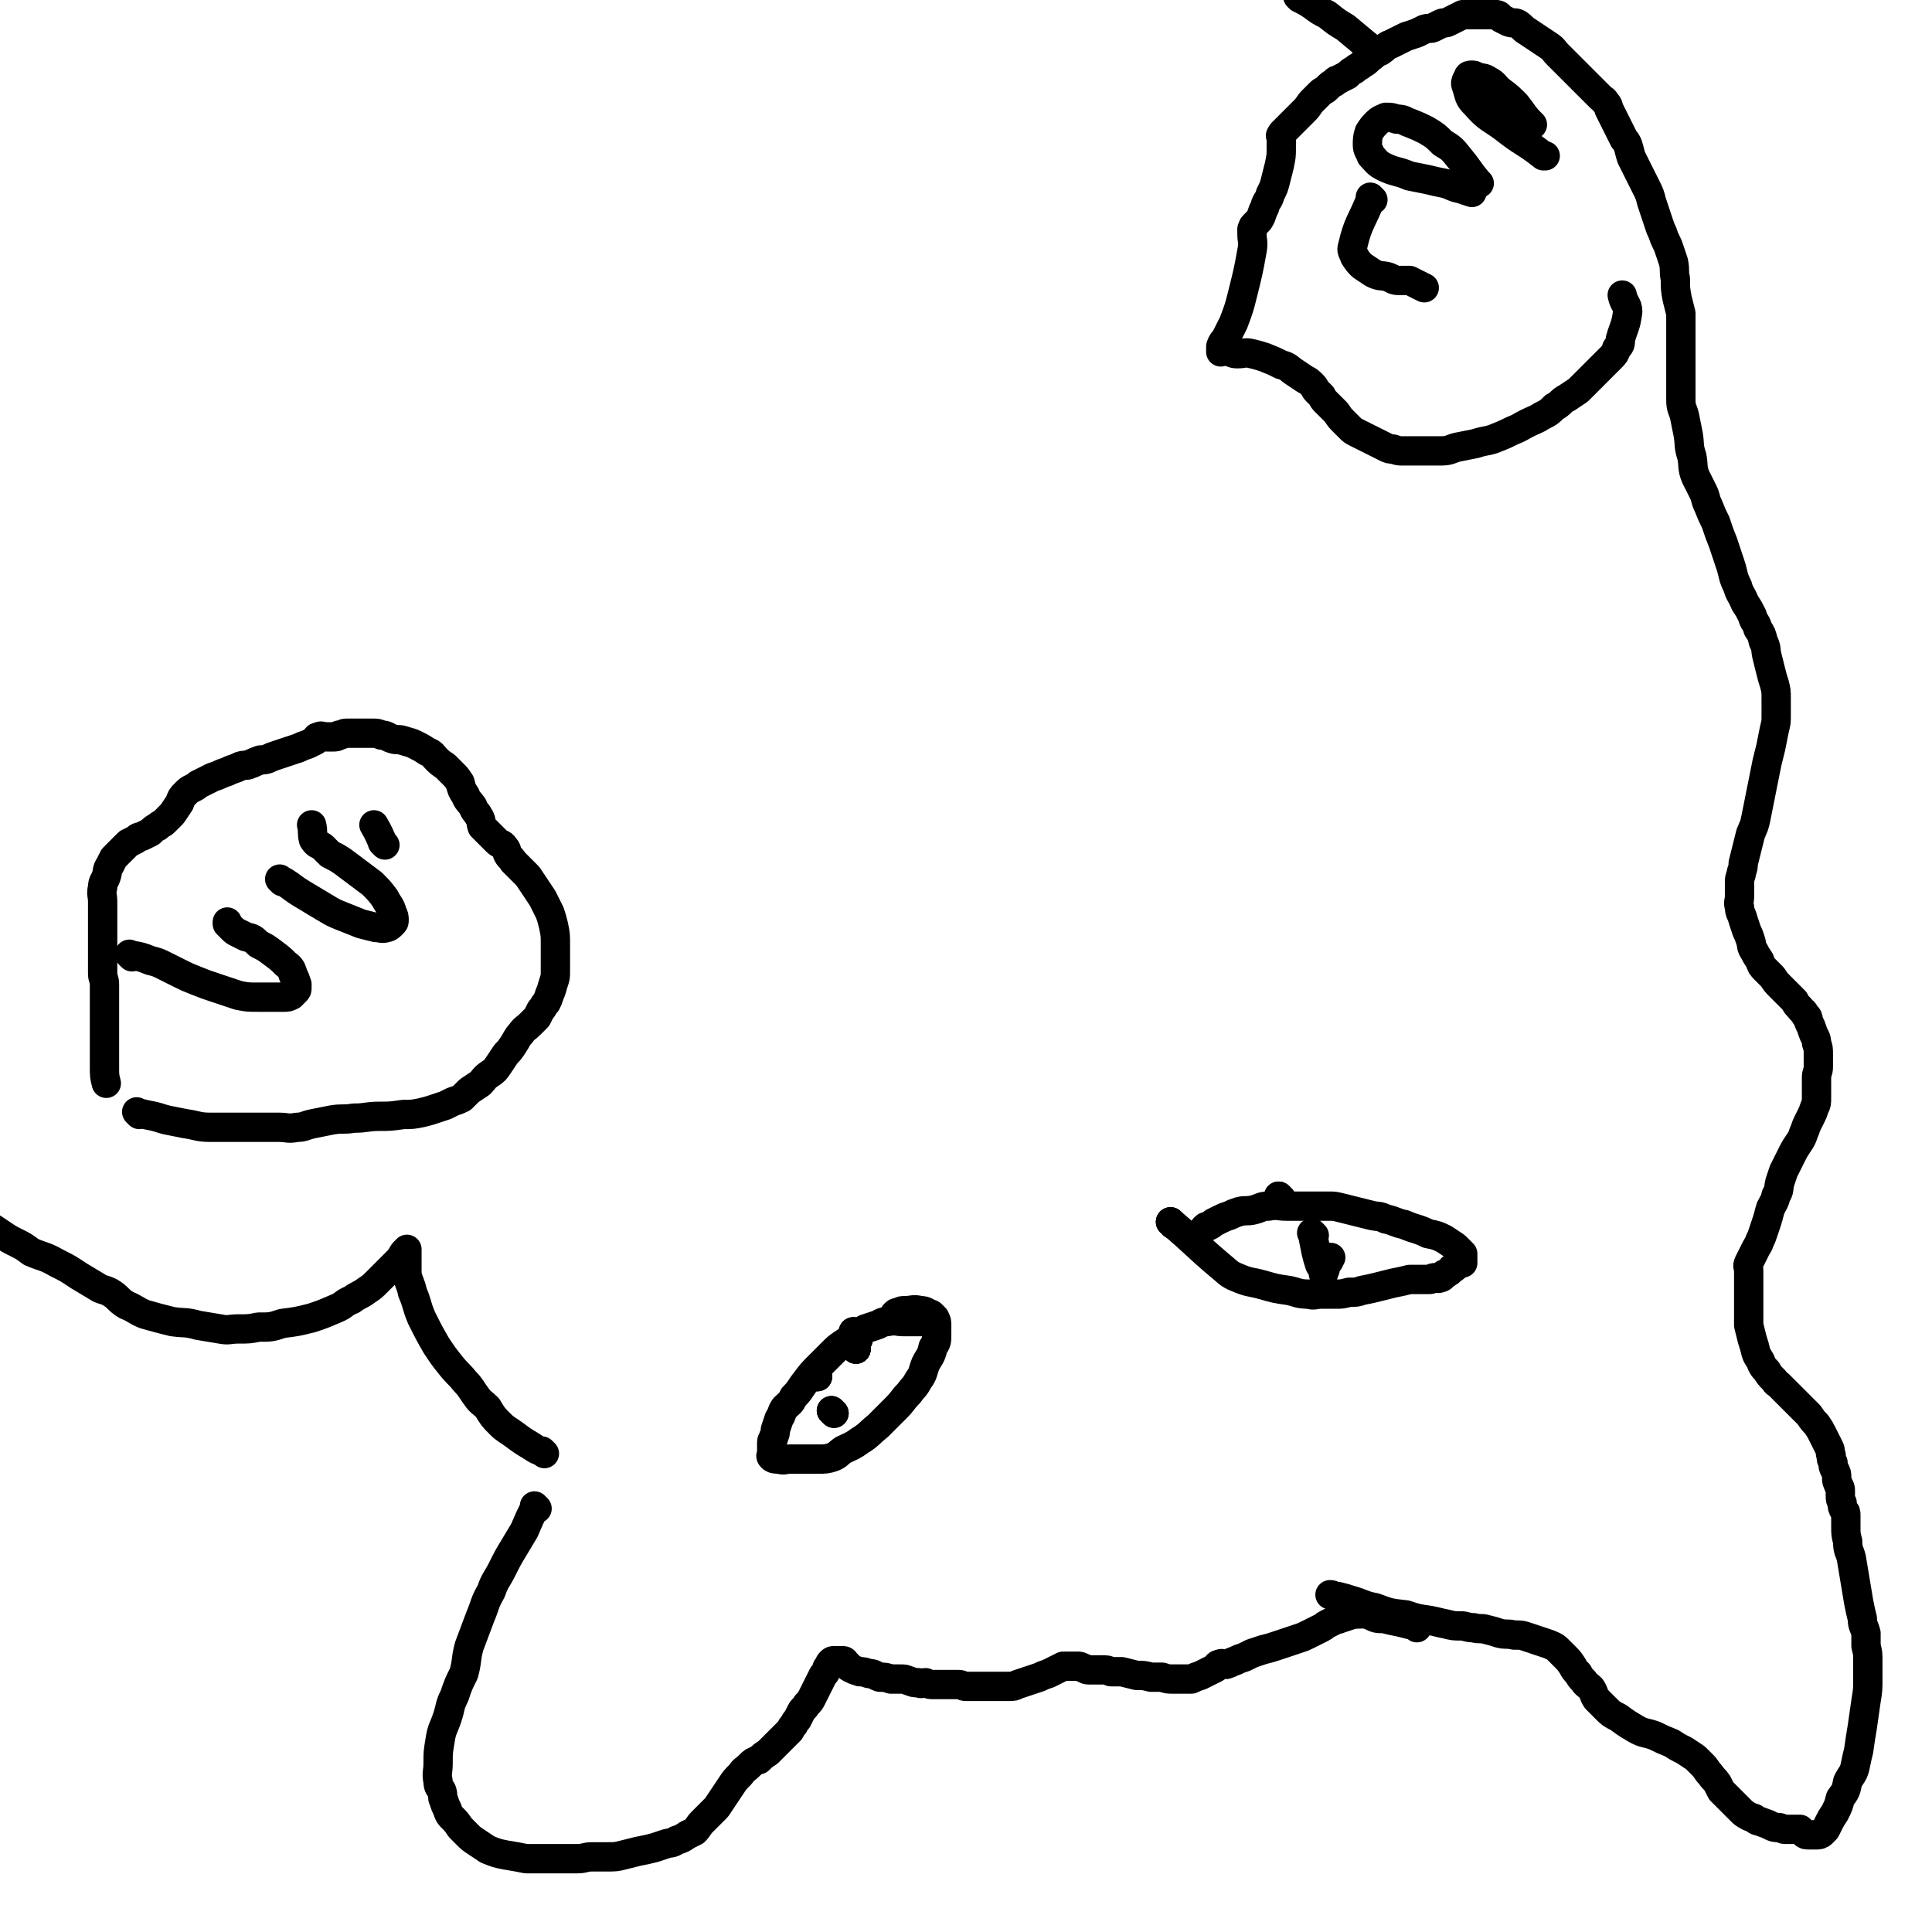 <svg viewBox='0 0 1054 1054' version='1.1' xmlns='http://www.w3.org/2000/svg' xmlns:xlink='http://www.w3.org/1999/xlink'><g fill='none' stroke='#000000' stroke-width='16' stroke-linecap='round' stroke-linejoin='round'><path d='M293,823c-1,-1 -1,-1 -1,-1 -1,-1 0,0 0,0 0,0 0,0 0,0 -3,6 -3,6 -6,13 -3,5 -3,5 -6,10 -3,5 -3,5 -6,11 -3,6 -4,6 -6,12 -4,7 -3,7 -6,14 -3,8 -3,8 -6,16 -2,7 -1,8 -3,15 -3,6 -3,6 -5,12 -3,6 -2,6 -4,12 -2,6 -3,6 -4,13 -1,6 -1,6 -1,12 0,5 -1,5 0,10 0,3 1,3 2,5 1,3 0,3 1,5 1,3 1,3 2,5 1,3 1,3 3,5 2,2 2,2 4,5 2,2 2,2 4,4 2,2 2,2 5,4 3,2 3,2 6,4 5,2 5,2 10,3 6,1 6,1 11,2 5,0 5,0 9,0 4,0 4,0 7,0 3,0 3,0 6,0 3,0 3,0 6,0 4,0 4,-1 8,-1 4,0 4,0 8,0 5,0 5,0 9,-1 4,-1 4,-1 8,-2 5,-1 5,-1 9,-2 3,-1 3,-1 6,-2 3,-1 3,0 6,-2 3,-1 3,-1 6,-3 2,-1 2,-1 4,-2 2,-2 2,-3 4,-5 2,-2 2,-2 4,-4 2,-2 2,-2 4,-4 2,-3 2,-3 4,-6 2,-3 2,-3 4,-6 2,-3 2,-3 5,-6 2,-3 2,-2 5,-5 2,-2 2,-2 5,-3 2,-2 2,-2 5,-4 2,-2 2,-2 4,-4 2,-2 2,-2 4,-4 2,-2 2,-2 4,-4 1,-2 1,-2 2,-3 1,-2 1,-2 2,-3 1,-2 1,-2 2,-4 1,-2 2,-2 3,-4 2,-2 2,-2 3,-4 1,-2 1,-2 2,-4 1,-2 1,-2 2,-4 1,-2 1,-2 2,-4 1,-1 1,-1 2,-3 0,-1 0,-1 1,-2 1,-1 0,-1 1,-2 1,-1 1,-1 2,-1 0,0 0,0 1,0 1,0 1,0 2,0 1,0 1,0 2,0 1,0 1,1 2,2 1,0 0,1 2,2 2,1 2,1 5,2 2,0 2,0 5,1 3,0 3,1 6,2 3,0 3,0 6,1 2,0 2,0 5,0 3,0 2,0 5,1 3,1 2,1 5,1 2,1 2,0 4,0 2,1 2,1 5,1 2,0 2,0 4,0 1,0 1,0 2,0 1,0 1,0 2,0 2,0 2,0 4,0 0,0 0,0 1,0 2,0 2,1 4,1 2,0 2,0 3,0 2,0 2,0 3,0 2,0 2,0 4,0 2,0 2,0 4,0 2,0 2,0 4,0 3,0 3,0 5,0 3,0 3,0 5,-1 3,-1 3,-1 6,-2 3,-1 3,-1 6,-2 2,-1 2,-1 5,-2 2,-1 2,-1 4,-2 2,-1 2,-1 4,-2 1,0 1,0 2,0 1,0 1,0 3,0 1,0 1,0 3,0 1,0 1,0 3,1 1,0 1,1 3,1 1,0 2,0 3,0 2,0 2,0 4,0 3,0 3,0 5,1 3,0 3,0 6,0 4,1 4,1 8,2 4,0 4,0 8,1 3,0 3,0 6,0 3,1 3,1 6,1 3,0 3,0 5,0 3,0 3,0 5,0 2,-1 2,-1 5,-2 2,-1 2,-1 4,-2 2,-1 2,-1 4,-2 1,-1 1,-2 2,-2 2,-1 2,0 4,0 3,-1 2,-1 5,-2 2,-1 2,-1 5,-2 2,-1 2,-1 4,-2 3,-1 3,-1 6,-2 4,-1 4,-1 7,-2 3,-1 3,-1 6,-2 3,-1 3,-1 6,-2 3,-1 3,-1 5,-2 2,-1 2,-1 4,-2 2,-1 2,-1 4,-2 2,-1 1,-1 3,-2 2,-1 2,-1 4,-2 1,-1 1,0 3,-1 3,-1 3,-1 6,-2 4,-1 4,0 9,-1 1,0 1,0 1,0 '/><path d='M773,888c-1,-1 -1,-1 -1,-1 -1,-1 0,0 0,0 0,0 0,0 0,0 -4,-1 -4,-1 -8,-2 -5,-1 -5,-1 -9,-2 -4,0 -4,0 -8,-2 -4,-1 -4,-1 -7,-3 -4,-2 -3,-2 -6,-3 -2,-2 -3,-1 -4,-2 -2,-1 -1,-2 -2,-2 -1,-1 -2,-1 -2,-1 -1,0 0,0 0,0 2,1 2,1 4,1 4,1 4,1 7,2 7,2 7,3 13,4 8,3 8,3 17,4 6,2 6,2 13,3 5,1 4,1 9,2 4,1 4,1 8,1 3,0 3,1 7,1 3,1 4,0 7,1 4,1 4,1 7,2 4,1 4,0 8,1 4,0 4,0 7,1 3,1 3,1 6,2 3,1 3,1 6,2 2,1 3,1 5,3 2,2 2,2 4,4 2,2 2,2 4,5 1,2 1,2 3,4 1,2 1,2 3,4 1,2 2,2 4,4 2,3 1,3 3,6 3,3 3,3 5,5 3,3 3,3 7,5 4,3 4,3 9,6 5,3 6,2 11,4 4,2 4,2 9,4 3,2 3,2 7,4 3,2 3,2 6,4 2,2 2,2 4,4 2,2 2,3 4,5 2,3 2,2 4,5 1,2 1,2 2,4 1,1 1,1 2,2 1,1 1,1 2,2 1,1 1,1 2,2 1,1 1,1 2,2 1,1 1,1 2,2 1,1 1,1 2,2 3,2 3,2 6,3 2,2 2,1 4,2 3,1 3,1 5,2 2,1 2,1 4,1 2,0 2,1 4,1 2,0 2,0 3,0 2,0 2,0 3,0 1,0 1,0 2,0 1,1 1,1 2,2 1,1 1,1 3,1 1,0 1,0 2,0 1,0 1,0 2,0 1,0 2,0 3,-1 1,-1 1,-1 2,-2 1,-2 1,-2 2,-4 1,-2 1,-2 3,-5 2,-4 2,-4 3,-8 3,-4 3,-4 4,-9 2,-4 3,-4 4,-8 1,-5 1,-5 2,-9 1,-7 1,-7 2,-13 1,-7 1,-7 2,-14 1,-6 1,-6 1,-13 0,-4 0,-4 0,-9 0,-4 0,-4 -1,-8 0,-3 0,-3 0,-7 -1,-4 -2,-4 -2,-8 -1,-4 -1,-4 -2,-9 -1,-6 -1,-6 -2,-12 -1,-6 -1,-6 -2,-12 -1,-4 -2,-4 -2,-9 -1,-4 -1,-4 -1,-8 0,-3 0,-3 0,-6 0,-2 0,-2 -1,-3 -1,-2 -1,-2 -1,-4 -1,-2 -1,-2 -1,-4 0,-2 0,-2 0,-3 0,-2 -1,-2 -1,-3 -1,-2 -1,-2 -1,-4 0,-2 0,-2 -1,-4 -1,-2 -1,-2 -1,-4 -1,-2 -1,-2 -1,-4 -1,-2 0,-2 -1,-4 -1,-2 -1,-2 -2,-4 -1,-2 -1,-2 -2,-4 -1,-2 -1,-2 -3,-5 -2,-2 -2,-2 -4,-5 -2,-2 -2,-2 -4,-4 -2,-2 -2,-2 -4,-4 -2,-2 -2,-2 -4,-4 -2,-2 -2,-2 -4,-4 -2,-2 -2,-1 -3,-3 -3,-3 -3,-3 -4,-5 -2,-2 -2,-2 -3,-4 -1,-3 -2,-3 -3,-6 -1,-4 -1,-4 -2,-7 -1,-4 -1,-4 -2,-8 0,-4 0,-4 0,-8 0,-3 0,-3 0,-7 0,-3 0,-3 0,-6 0,-2 0,-2 0,-4 0,-3 0,-3 0,-5 0,-2 -1,-2 0,-4 1,-2 1,-2 2,-4 1,-2 1,-2 2,-4 1,-2 1,-1 2,-4 1,-2 1,-2 2,-5 1,-3 1,-3 2,-6 1,-3 1,-4 2,-7 2,-4 2,-3 3,-7 2,-3 1,-3 2,-7 1,-3 1,-3 2,-6 2,-4 2,-4 4,-8 2,-4 2,-4 4,-7 2,-3 2,-3 3,-6 1,-2 1,-3 2,-5 1,-2 1,-2 2,-4 1,-2 1,-2 2,-5 1,-2 1,-2 1,-5 0,-2 0,-2 0,-5 0,-3 0,-3 0,-6 0,-3 1,-3 1,-6 0,-4 0,-4 0,-7 0,-3 0,-3 -1,-6 0,-3 -1,-3 -2,-6 -1,-3 -1,-3 -2,-5 -1,-2 0,-3 -2,-4 -1,-3 -2,-2 -3,-4 -2,-2 -2,-2 -3,-4 -2,-2 -2,-2 -4,-4 -2,-2 -2,-2 -4,-4 -2,-2 -2,-2 -4,-5 -2,-2 -2,-2 -4,-4 -2,-2 -2,-2 -3,-5 -2,-3 -2,-3 -3,-5 -2,-3 -1,-3 -2,-6 -1,-3 -1,-3 -2,-5 -1,-3 -1,-3 -2,-6 -1,-4 -2,-4 -2,-7 -1,-3 0,-3 0,-6 0,-2 0,-2 0,-5 0,-1 0,-1 0,-3 0,-3 1,-3 1,-5 1,-3 1,-3 1,-5 1,-4 1,-4 2,-8 1,-4 1,-4 2,-8 2,-5 2,-4 3,-9 1,-5 1,-5 2,-10 1,-5 1,-5 2,-10 1,-5 1,-5 2,-10 1,-4 1,-4 2,-8 1,-5 1,-5 2,-10 1,-4 1,-4 1,-7 0,-5 0,-5 0,-10 0,-4 0,-4 -1,-8 -1,-3 -1,-3 -2,-7 -1,-4 -1,-4 -2,-8 -1,-4 0,-4 -2,-8 -1,-4 -1,-4 -3,-7 -1,-4 -2,-3 -3,-7 -2,-4 -2,-4 -4,-7 -2,-5 -3,-5 -4,-9 -3,-6 -2,-6 -4,-12 -2,-6 -2,-6 -4,-12 -2,-5 -2,-5 -4,-11 -2,-4 -2,-4 -4,-9 -2,-4 -1,-4 -3,-8 -2,-4 -2,-4 -4,-8 -2,-5 -1,-6 -2,-11 -2,-6 -1,-6 -2,-12 -1,-5 -1,-5 -2,-10 -1,-4 -2,-4 -2,-9 0,-3 0,-4 0,-7 0,-4 0,-4 0,-8 0,-4 0,-4 0,-8 0,-4 0,-4 0,-8 0,-4 0,-4 0,-8 0,-4 0,-4 0,-8 -1,-4 -1,-4 -2,-8 -1,-5 -1,-6 -1,-11 -1,-4 0,-4 -1,-9 -1,-3 -1,-3 -2,-6 -1,-3 -1,-3 -2,-5 -1,-2 -1,-2 -2,-5 -1,-2 -1,-2 -2,-5 -1,-3 -1,-3 -2,-6 -1,-3 -1,-3 -2,-6 -1,-4 -1,-4 -3,-8 -2,-4 -2,-4 -4,-8 -2,-4 -2,-4 -4,-8 -1,-3 -1,-4 -2,-7 -1,-2 -1,-2 -2,-3 -1,-2 -1,-2 -2,-4 -1,-2 -1,-2 -2,-4 -1,-2 -1,-2 -2,-4 -1,-2 -1,-2 -2,-4 -1,-2 0,-2 -2,-4 -1,-2 -1,-1 -3,-3 -2,-2 -2,-2 -4,-4 -2,-2 -2,-2 -4,-4 -2,-2 -2,-2 -4,-4 -3,-3 -3,-3 -5,-5 -3,-3 -3,-3 -6,-6 -3,-3 -2,-3 -5,-5 -3,-2 -3,-2 -6,-4 -3,-2 -3,-2 -6,-4 -2,-1 -2,-2 -5,-4 -2,-1 -2,0 -5,-1 -2,-1 -2,-1 -4,-2 -1,-1 -1,-2 -3,-2 -2,-1 -2,0 -3,0 -1,0 -1,0 -2,0 -2,0 -2,0 -3,0 -2,0 -2,0 -3,0 -2,0 -2,0 -3,0 -2,0 -2,0 -4,0 -2,1 -2,1 -4,2 -2,1 -2,1 -4,2 -2,1 -2,0 -4,1 -2,1 -2,1 -4,2 -2,1 -2,0 -5,1 -2,1 -2,1 -4,2 -3,1 -3,1 -6,2 -2,1 -2,1 -4,2 -2,1 -2,1 -4,2 -3,1 -3,2 -6,4 -3,1 -3,2 -6,4 -2,2 -2,2 -4,3 -2,2 -2,1 -4,3 -2,1 -2,1 -4,3 -2,1 -2,1 -4,2 -1,1 -2,0 -3,2 -2,1 -2,1 -4,3 -2,2 -2,1 -4,3 -2,2 -2,2 -4,4 -2,2 -2,3 -4,5 -2,2 -2,2 -4,4 -2,2 -2,2 -4,4 -1,1 -1,1 -2,2 -1,1 -1,1 -2,2 -1,1 -1,1 -1,2 -1,0 0,0 0,1 0,3 0,3 0,6 0,4 0,4 -1,9 -1,4 -1,4 -2,8 -1,4 -1,4 -3,8 -1,4 -2,3 -3,7 -1,2 -1,2 -2,5 -1,2 -1,2 -2,3 -1,1 -1,1 -2,2 -1,1 0,1 -1,2 0,0 0,0 0,0 0,1 0,1 0,2 0,5 1,5 0,10 -2,11 -2,11 -5,23 -2,8 -2,8 -5,16 -2,4 -2,4 -4,8 -1,2 -2,2 -3,5 0,1 0,1 0,2 0,0 0,0 0,1 1,0 1,-1 3,-1 3,1 3,2 6,2 4,0 4,-1 8,0 4,1 4,1 7,2 5,2 5,2 9,4 4,1 4,2 7,4 3,2 3,2 6,4 2,1 2,1 4,3 2,2 1,2 2,3 2,2 2,2 3,3 1,2 1,2 2,3 1,1 1,1 2,2 2,2 2,2 4,4 2,3 2,3 4,5 2,2 2,2 3,3 2,2 2,2 4,3 2,1 2,1 4,2 2,1 2,1 4,2 2,1 2,1 4,2 2,1 2,1 4,2 2,1 2,1 4,1 3,1 3,1 5,1 3,0 3,0 6,0 4,0 4,0 8,0 4,0 4,0 7,0 5,0 5,-1 9,-2 5,-1 5,-1 10,-2 6,-2 6,-1 11,-3 5,-2 5,-2 9,-4 5,-2 4,-2 8,-4 4,-2 5,-2 8,-4 4,-2 4,-2 7,-5 4,-2 3,-3 7,-5 3,-2 3,-2 6,-4 2,-2 2,-2 4,-4 2,-2 2,-2 4,-4 2,-2 2,-2 4,-4 2,-2 2,-2 4,-4 1,-1 1,-1 2,-2 2,-2 2,-2 3,-5 2,-2 2,-2 2,-5 2,-7 3,-7 4,-15 0,-4 -2,-4 -3,-9 '/><path d='M747,26c-1,-1 -1,-1 -1,-1 -1,-1 0,0 0,0 0,0 0,0 0,0 -6,-5 -6,-5 -12,-10 -5,-3 -5,-3 -10,-7 -4,-2 -4,-2 -8,-5 -3,-2 -3,-2 -7,-4 -1,-1 -1,-1 -1,-1 '/><path d='M297,793c-1,-1 -1,-1 -1,-1 -1,-1 0,0 0,0 0,0 0,0 0,0 -3,-1 -3,-1 -6,-3 -5,-3 -5,-3 -9,-6 -4,-3 -5,-3 -8,-6 -4,-4 -4,-4 -7,-9 -3,-3 -4,-3 -6,-6 -3,-4 -3,-5 -6,-8 -4,-5 -4,-4 -8,-9 -4,-5 -4,-5 -8,-11 -4,-7 -4,-7 -8,-15 -3,-7 -2,-7 -5,-14 -1,-5 -2,-5 -3,-10 0,-2 0,-2 0,-5 0,-1 0,-1 0,-2 0,-1 0,-1 0,-2 0,-1 0,-1 0,-2 0,-1 0,-1 0,-2 0,0 0,-1 0,0 -2,1 -2,2 -4,5 -3,3 -3,3 -6,6 -3,3 -3,3 -6,6 -3,3 -3,3 -6,5 -4,3 -4,2 -8,5 -5,2 -4,3 -9,5 -7,3 -7,3 -13,5 -8,2 -8,2 -16,3 -6,2 -6,2 -13,2 -5,1 -5,1 -11,1 -5,0 -5,1 -10,0 -6,-1 -6,-1 -12,-2 -7,-2 -7,-1 -14,-2 -8,-2 -8,-2 -15,-4 -5,-2 -5,-3 -10,-5 -5,-3 -4,-4 -9,-7 -4,-2 -4,-1 -7,-3 -5,-3 -5,-3 -10,-6 -6,-4 -6,-4 -12,-7 -7,-4 -7,-3 -14,-6 -4,-3 -4,-3 -8,-5 -4,-2 -4,-2 -7,-4 -3,-2 -3,-2 -6,-4 -2,-1 -2,-1 -5,-2 -1,0 -1,0 -2,-1 '/><path d='M76,608c-1,-1 -1,-1 -1,-1 -1,-1 0,0 0,0 0,0 0,0 0,0 4,1 4,1 9,2 4,1 3,1 7,2 5,1 5,1 10,2 7,1 7,2 14,2 6,0 6,0 13,0 7,0 7,0 13,0 6,0 6,0 11,0 5,0 5,1 10,0 4,0 4,-1 9,-2 5,-1 5,-1 10,-2 6,-1 6,0 12,-1 7,0 7,-1 14,-1 6,0 6,0 13,-1 5,0 5,0 10,-1 4,-1 4,-1 7,-2 3,-1 3,-1 6,-2 2,-1 2,-1 4,-2 3,-1 3,-1 5,-2 2,-2 2,-2 4,-4 3,-2 3,-2 6,-4 2,-2 2,-3 5,-5 3,-2 3,-2 5,-5 2,-3 2,-3 4,-6 2,-2 2,-2 4,-5 2,-3 2,-4 4,-6 2,-3 3,-3 5,-5 2,-2 2,-2 4,-4 1,-2 1,-2 2,-4 2,-2 1,-2 3,-4 1,-2 1,-2 2,-5 1,-2 1,-3 2,-6 1,-3 1,-3 1,-6 0,-3 0,-3 0,-6 0,-5 0,-5 0,-9 0,-5 0,-5 -1,-10 -1,-4 -1,-4 -2,-7 -2,-4 -2,-4 -4,-8 -2,-3 -2,-3 -4,-6 -2,-3 -2,-3 -4,-6 -2,-2 -2,-2 -4,-4 -2,-2 -2,-2 -4,-4 -1,-2 -2,-2 -3,-4 -1,-2 0,-2 -2,-4 -1,-2 -2,-1 -4,-3 -2,-2 -2,-2 -4,-4 -2,-2 -2,-2 -4,-4 -1,-3 0,-3 -2,-6 -1,-2 -2,-2 -3,-5 -2,-3 -3,-3 -4,-6 -2,-3 -2,-3 -3,-7 -2,-3 -2,-3 -4,-5 -2,-2 -2,-2 -4,-4 -3,-2 -3,-2 -5,-4 -2,-2 -2,-3 -5,-4 -3,-2 -3,-2 -7,-4 -2,-1 -3,-1 -6,-2 -3,-1 -3,0 -6,-1 -3,-1 -3,-2 -6,-2 -2,-1 -2,-1 -5,-1 -2,0 -2,0 -4,0 -3,0 -3,0 -6,0 -2,0 -2,0 -4,0 -2,0 -2,1 -4,1 -1,1 -2,1 -3,1 -2,0 -2,0 -4,0 -2,0 -3,-1 -4,0 -2,0 -1,1 -2,2 -2,1 -2,1 -4,2 -3,1 -3,1 -5,2 -3,1 -3,1 -6,2 -3,1 -3,1 -6,2 -3,1 -3,1 -5,2 -3,1 -3,0 -5,1 -3,1 -2,1 -5,2 -2,1 -2,0 -5,1 -2,1 -2,1 -5,2 -2,1 -2,1 -5,2 -2,1 -2,1 -5,2 -2,1 -2,1 -4,2 -2,1 -2,1 -4,2 -1,1 -1,1 -3,2 -2,1 -2,1 -4,3 -2,2 -2,2 -3,5 -2,3 -2,3 -4,6 -2,2 -2,2 -4,4 -2,2 -2,1 -4,3 -2,1 -2,1 -4,3 -2,1 -2,1 -4,2 -2,1 -2,0 -4,2 -2,1 -2,1 -4,2 -2,2 -2,2 -4,4 -2,2 -2,2 -4,4 -1,2 -1,2 -2,4 -2,3 -1,3 -2,6 -1,3 -2,3 -2,6 -1,4 0,4 0,8 0,5 0,5 0,10 0,5 0,5 0,10 0,4 0,4 0,7 0,3 0,3 0,6 0,3 0,3 0,6 0,3 1,3 1,6 0,4 0,4 0,8 0,5 0,5 0,10 0,6 0,6 0,12 0,4 0,4 0,8 0,4 0,4 0,7 0,5 0,5 1,9 0,0 0,0 0,0 '/><path d='M72,522c-1,-1 -1,-1 -1,-1 -1,-1 0,0 0,0 0,0 0,0 0,0 6,1 6,1 11,3 4,1 4,1 8,3 4,2 4,2 8,4 4,2 4,2 9,4 5,2 5,2 11,4 6,2 6,2 12,4 5,1 5,1 11,1 4,0 4,0 8,0 3,0 3,0 6,0 2,0 2,0 4,-1 1,-1 1,-1 2,-2 1,-1 1,-1 1,-2 0,-1 0,-1 0,-2 -1,-3 -1,-3 -2,-5 -1,-3 -1,-4 -4,-6 -3,-3 -3,-3 -7,-6 -4,-3 -4,-3 -8,-5 -3,-3 -3,-3 -7,-4 -2,-1 -2,-1 -4,-2 -2,-1 -2,-1 -3,-2 -1,-1 -1,-1 -2,-2 -1,-1 -1,-1 -1,-1 0,0 0,-1 0,-1 '/><path d='M154,481c-1,-1 -1,-1 -1,-1 -1,-1 0,0 0,0 2,1 2,1 5,3 4,3 4,3 9,6 5,3 5,3 10,6 5,3 5,3 10,5 5,2 5,2 10,4 4,1 4,1 8,2 3,0 3,1 6,0 1,0 2,-1 3,-2 1,-1 1,-1 1,-2 0,-2 0,-2 -1,-4 -1,-4 -2,-4 -4,-8 -3,-4 -3,-4 -7,-8 -4,-3 -4,-3 -8,-6 -4,-3 -4,-3 -8,-6 -3,-2 -3,-2 -7,-4 -2,-2 -2,-2 -4,-4 -3,-2 -3,-1 -5,-4 -1,-4 0,-4 -1,-8 '/><path d='M210,461c-1,-1 -1,-1 -1,-1 -1,-1 0,0 0,0 -2,-4 -2,-5 -5,-10 '/><path d='M749,109c-1,-1 -1,-1 -1,-1 -1,-1 0,0 0,0 0,0 0,0 0,0 -5,13 -7,13 -10,26 -1,3 0,3 1,6 2,3 2,3 4,5 3,2 3,2 6,4 4,2 4,1 8,2 3,1 3,2 6,2 2,0 2,0 5,0 0,0 0,0 1,0 2,1 2,1 4,2 2,1 2,1 4,2 '/><path d='M807,100c-1,-1 -1,-1 -1,-1 -1,-1 0,0 0,0 -5,-6 -5,-7 -10,-13 -4,-5 -4,-5 -9,-8 -4,-4 -4,-4 -9,-7 -4,-2 -4,-2 -9,-4 -3,-1 -3,-2 -7,-2 -3,-1 -3,-1 -6,-1 -2,1 -3,1 -5,3 -2,2 -2,2 -4,5 -1,3 -1,4 -1,7 0,3 1,3 2,6 3,3 3,4 7,6 6,3 7,2 14,5 5,1 5,1 10,2 4,1 4,1 9,2 4,1 4,2 9,3 3,1 3,1 6,2 '/><path d='M836,68c-1,-1 -1,-1 -1,-1 -1,-1 0,0 0,0 -4,-4 -4,-5 -8,-10 -4,-4 -4,-4 -8,-7 -4,-3 -3,-4 -7,-6 -3,-2 -3,-1 -6,-2 -2,-1 -2,-1 -3,-1 -1,0 -2,0 -2,1 -1,2 -2,3 -1,5 2,6 1,6 5,10 7,8 8,7 16,13 10,8 11,7 21,15 1,0 1,0 1,0 '/><path d='M640,668c-1,-1 -1,-1 -1,-1 -1,-1 0,0 0,0 0,0 0,0 0,0 '/><path d='M640,668c-1,-1 -1,-1 -1,-1 -1,-1 0,0 0,0 0,0 0,0 0,0 '/><path d='M640,668c-1,-1 -2,-2 -1,-1 12,10 13,12 26,23 5,4 5,5 10,7 7,3 7,2 14,4 7,2 7,2 14,3 5,1 5,2 11,2 3,1 3,0 7,0 4,0 4,0 8,0 3,0 3,0 7,-1 4,0 4,0 7,-1 5,-1 5,-1 9,-2 4,-1 4,-1 8,-2 5,-1 5,-1 9,-2 3,0 3,0 7,0 2,0 2,0 4,0 1,0 1,-1 3,-1 1,0 1,1 3,0 1,0 1,-1 2,-2 1,0 1,0 2,-1 1,0 1,-1 2,-2 1,0 1,0 2,-1 1,-1 0,-1 2,-2 0,0 1,0 1,0 1,0 1,0 1,0 0,0 0,0 0,-1 0,0 0,0 0,0 0,-1 0,-1 0,-1 0,-1 0,-1 0,-2 0,-1 0,-1 0,-1 -1,-1 -1,-1 -2,-2 -1,-1 -1,-1 -2,-2 -3,-2 -3,-2 -6,-4 -4,-2 -4,-2 -9,-3 -6,-3 -6,-2 -13,-5 -5,-1 -5,-2 -10,-3 -4,-2 -4,-1 -8,-2 -4,-1 -4,-1 -8,-2 -4,-1 -4,-1 -8,-2 -4,-1 -4,-1 -7,-1 -4,0 -4,0 -7,0 -4,0 -4,0 -8,0 -4,0 -4,0 -8,0 -5,0 -5,-1 -10,0 -4,0 -4,1 -8,2 -4,1 -4,0 -8,1 -3,1 -3,1 -5,2 -3,1 -3,1 -5,2 -2,1 -2,1 -4,2 -1,1 -1,1 -3,2 -1,0 -1,0 -2,1 0,0 0,0 0,0 '/><path d='M699,654c-1,-1 -1,-1 -1,-1 -1,-1 0,0 0,0 0,0 0,0 0,0 '/><path d='M699,654c-1,-1 -1,-1 -1,-1 -1,-1 0,0 0,0 '/><path d='M717,674c-1,-1 -1,-1 -1,-1 -1,-1 0,0 0,0 1,5 1,5 2,10 1,4 1,4 2,7 1,2 2,2 2,3 0,1 0,2 0,2 0,-1 1,-2 1,-3 0,-1 0,-1 0,-2 1,-1 1,-1 2,-2 0,-1 0,-1 0,-2 0,0 0,0 1,0 0,0 0,0 0,0 '/><path d='M508,722c-1,-1 -1,-1 -1,-1 -1,-1 0,0 0,0 0,0 0,0 0,0 '/><path d='M508,722c-1,-1 -1,-1 -1,-1 -1,-1 0,0 0,0 -6,0 -7,0 -14,0 -4,0 -4,-1 -9,0 -3,0 -3,1 -6,2 -3,1 -3,1 -6,2 -3,2 -3,2 -6,4 -3,2 -3,2 -6,4 -3,2 -3,2 -7,6 -3,3 -3,3 -6,6 -4,4 -4,4 -7,8 -4,5 -3,5 -7,9 -2,4 -2,3 -5,6 -2,3 -1,3 -3,6 -1,3 -1,3 -2,6 0,2 0,2 -1,4 0,2 -1,1 -1,3 0,1 0,1 0,2 0,1 0,1 0,2 0,1 0,1 0,2 0,1 -1,1 0,2 1,1 2,1 4,1 3,1 3,0 6,0 4,0 4,0 8,0 4,0 4,0 8,0 3,0 4,0 7,-1 3,-1 3,-2 6,-4 4,-2 5,-2 9,-5 5,-3 5,-4 10,-8 5,-5 5,-5 10,-10 4,-4 3,-4 7,-8 2,-3 3,-3 5,-7 3,-4 2,-4 4,-9 2,-4 3,-4 4,-9 2,-3 2,-3 2,-7 0,-3 0,-3 0,-5 0,-2 0,-2 -1,-4 -1,-1 -1,-1 -2,-2 -3,-1 -3,-2 -6,-2 -4,-1 -4,0 -8,0 -2,0 -2,0 -4,1 -1,0 -1,0 -2,1 '/><path d='M467,728c-1,-1 -1,-1 -1,-1 -1,-1 0,0 0,0 0,0 0,0 0,0 '/><path d='M467,728c-1,-1 -1,-1 -1,-1 -1,-1 0,0 0,0 0,0 0,0 0,0 '/><path d='M467,728c-1,-1 -1,-1 -1,-1 -1,-1 0,0 0,0 0,0 0,0 0,0 '/><path d='M467,728c-1,-1 -1,-1 -1,-1 '/><path d='M446,751c-1,-1 -1,-1 -1,-1 -1,-1 0,0 0,0 0,0 0,0 0,0 '/><path d='M446,751c-1,-1 -1,-1 -1,-1 -1,-1 0,0 0,0 0,0 0,0 0,0 '/><path d='M446,751c-1,-1 -1,-1 -1,-1 '/><path d='M455,771c-1,-1 -1,-1 -1,-1 -1,-1 0,0 0,0 0,0 0,0 0,0 '/><path d='M455,771c-1,-1 -1,-1 -1,-1 -1,-1 0,0 0,0 0,0 0,0 0,0 '/><path d='M467,736c-1,-1 -1,-1 -1,-1 -1,-1 0,0 0,0 0,0 0,0 0,0 '/><path d='M467,736c-1,-1 -1,-1 -1,-1 -1,-1 0,0 0,0 0,0 0,0 0,0 '/><path d='M467,736c-1,-1 -1,-1 -1,-1 -1,-1 0,0 0,0 0,0 0,0 0,0 '/><path d='M467,736c-1,-1 -1,-1 -1,-1 -1,-1 0,0 0,0 '/><path d='M468,731c-1,-1 -1,-1 -1,-1 -1,-1 0,0 0,0 0,0 0,0 0,0 '/><path d='M468,731c-1,-1 -1,-1 -1,-1 -1,-1 0,0 0,0 0,0 0,0 0,0 '/><path d='M468,731c-1,-1 -1,-1 -1,-1 -1,-1 0,0 0,0 0,0 0,0 0,0 '/><path d='M468,731c-1,-1 -1,-1 -1,-1 -1,-1 0,0 0,0 '/></g>
</svg>